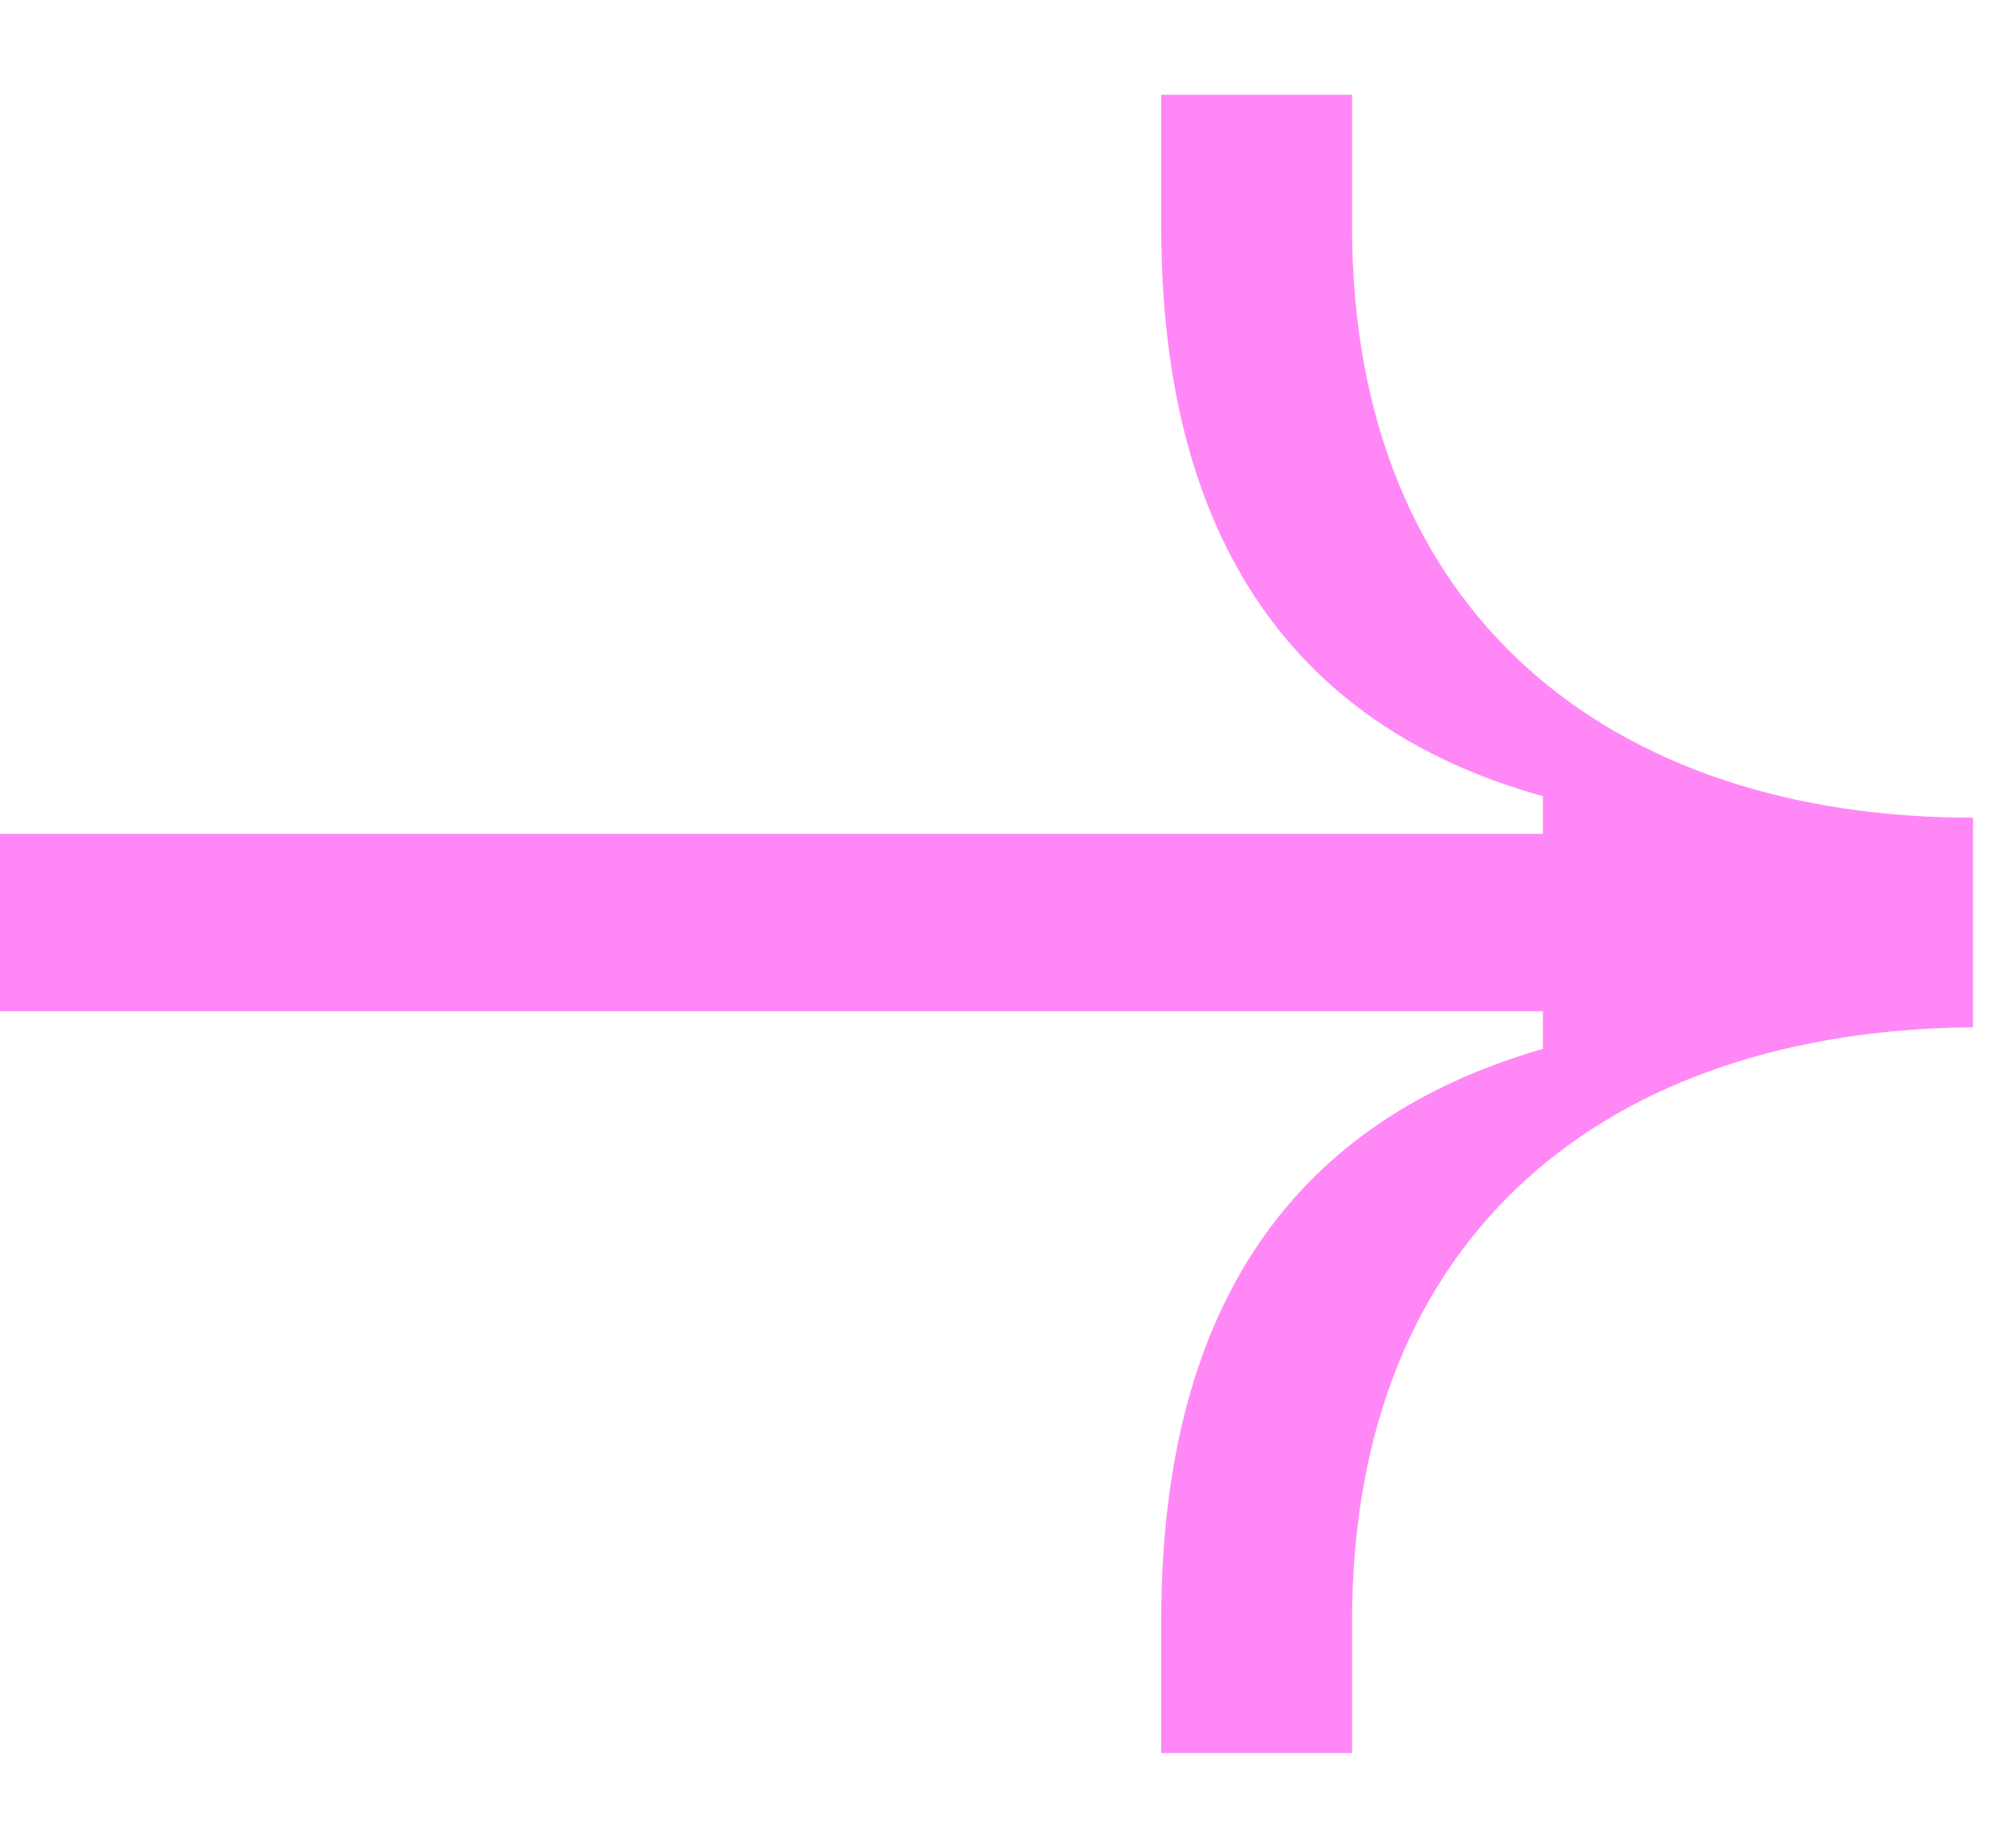<svg width="12" height="11" viewBox="0 0 12 11" fill="none" xmlns="http://www.w3.org/2000/svg">
<path d="M6.912 9.652C6.912 7.86 7.632 6.692 9.184 6.244V6.02H0V4.964H9.184V4.74C7.632 4.308 6.912 3.124 6.912 1.348V0.564H8.048V1.348C8.048 3.652 9.584 4.868 11.744 4.868V6.116C9.584 6.132 8.048 7.332 8.048 9.652V10.436H6.912V9.652Z" fill="#FF88F6"/>
</svg>
